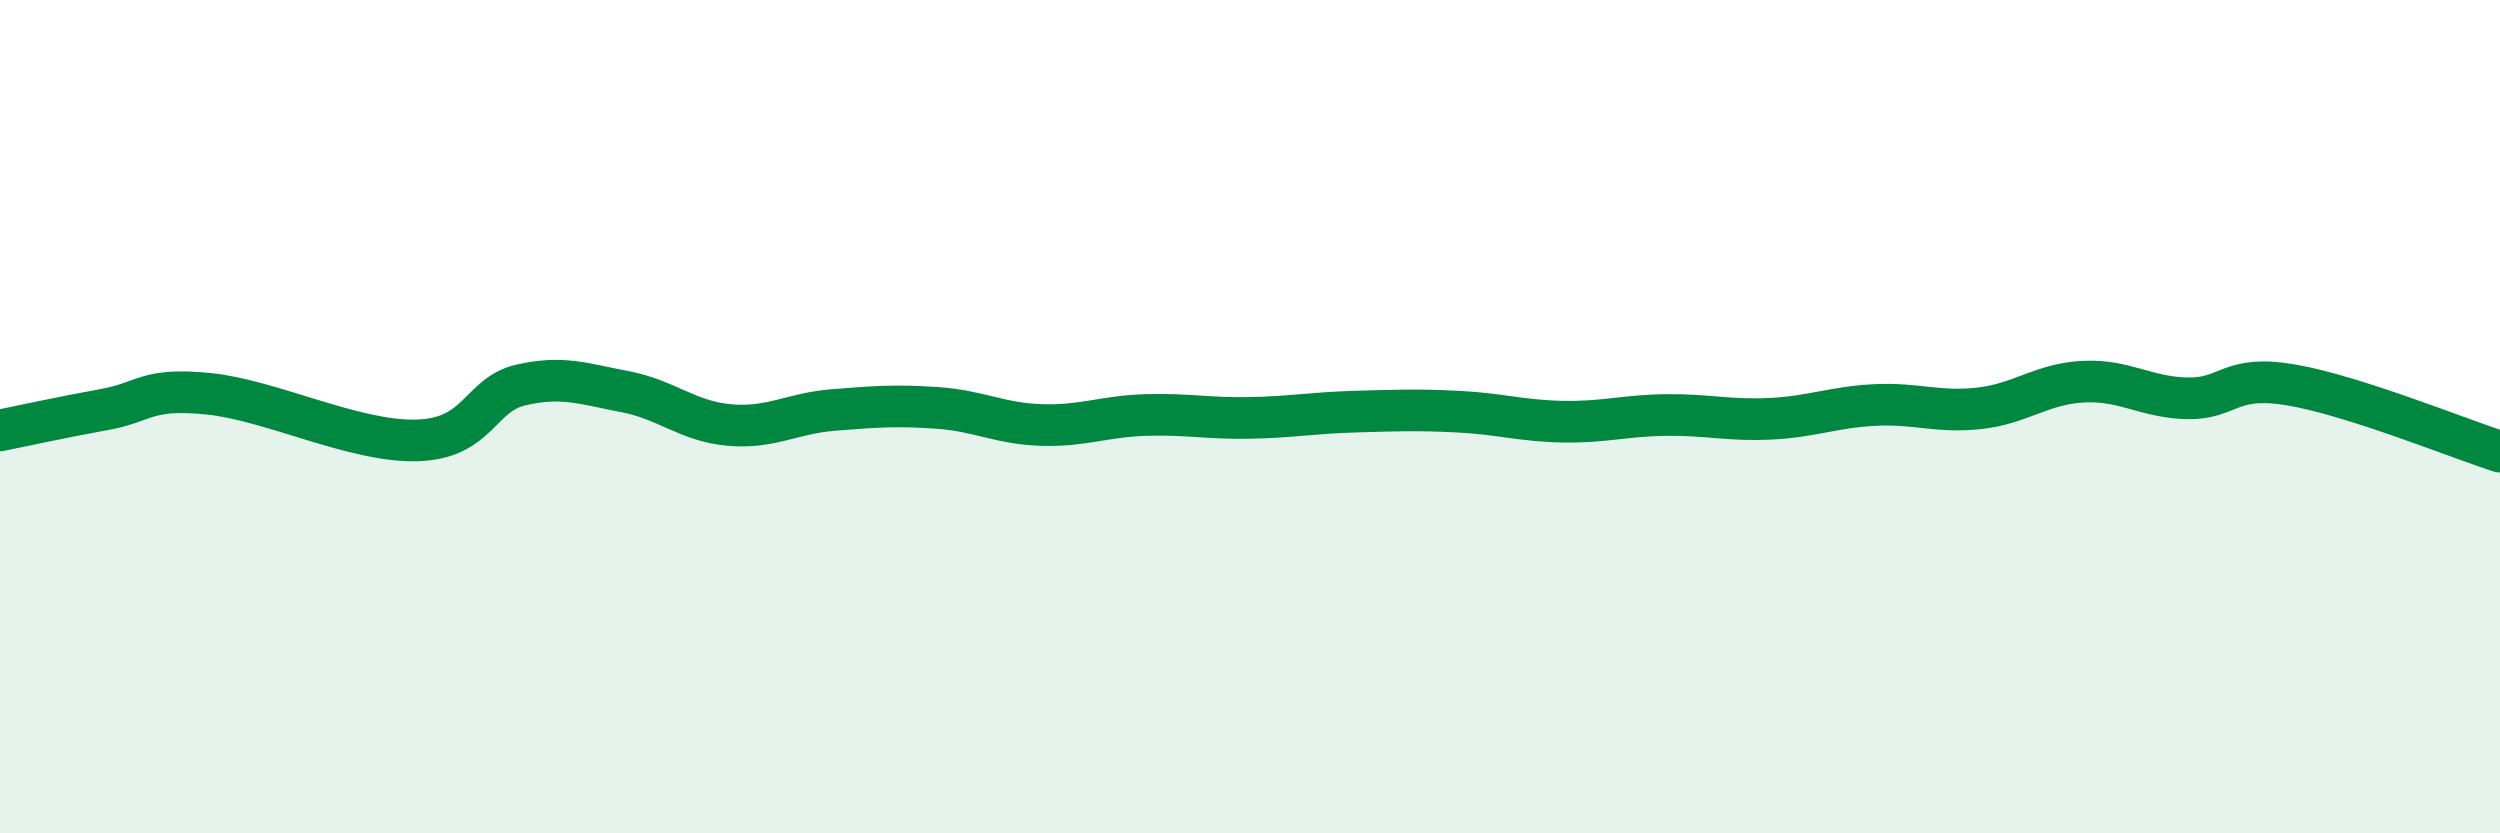 
    <svg width="60" height="20" viewBox="0 0 60 20" xmlns="http://www.w3.org/2000/svg">
      <path
        d="M 0,10.33 C 0.5,10.23 1.5,10.01 2.5,9.83 C 3.5,9.65 3.5,9.3 5,9.45 C 6.5,9.6 8.5,10.61 10,10.57 C 11.5,10.53 11.5,9.47 12.5,9.24 C 13.5,9.01 14,9.21 15,9.4 C 16,9.59 16.5,10.11 17.5,10.2 C 18.5,10.29 19,9.92 20,9.84 C 21,9.76 21.5,9.72 22.5,9.79 C 23.5,9.86 24,10.17 25,10.2 C 26,10.23 26.5,9.99 27.5,9.96 C 28.5,9.93 29,10.05 30,10.03 C 31,10.01 31.5,9.91 32.5,9.88 C 33.5,9.85 34,9.83 35,9.88 C 36,9.93 36.5,10.1 37.5,10.12 C 38.5,10.14 39,9.97 40,9.96 C 41,9.95 41.5,10.1 42.5,10.05 C 43.5,10 44,9.77 45,9.72 C 46,9.67 46.5,9.91 47.5,9.8 C 48.5,9.69 49,9.21 50,9.16 C 51,9.11 51.5,9.54 52.5,9.56 C 53.5,9.58 53.5,8.98 55,9.24 C 56.5,9.5 59,10.52 60,10.84L60 20L0 20Z"
        fill="#008740"
        opacity="0.1"
        stroke-linecap="round"
        stroke-linejoin="round"
      />
      <path
        d="M 0,10.33 C 0.5,10.23 1.5,10.01 2.5,9.83 C 3.5,9.65 3.5,9.3 5,9.45 C 6.5,9.6 8.5,10.61 10,10.57 C 11.5,10.53 11.5,9.47 12.5,9.24 C 13.5,9.01 14,9.21 15,9.4 C 16,9.59 16.5,10.11 17.5,10.2 C 18.5,10.29 19,9.92 20,9.84 C 21,9.76 21.5,9.72 22.5,9.79 C 23.5,9.86 24,10.17 25,10.2 C 26,10.23 26.5,9.99 27.5,9.96 C 28.5,9.93 29,10.05 30,10.03 C 31,10.01 31.5,9.91 32.5,9.88 C 33.5,9.85 34,9.83 35,9.88 C 36,9.93 36.5,10.1 37.5,10.12 C 38.5,10.14 39,9.97 40,9.96 C 41,9.95 41.5,10.1 42.5,10.05 C 43.5,10 44,9.77 45,9.72 C 46,9.67 46.5,9.91 47.5,9.8 C 48.5,9.69 49,9.21 50,9.16 C 51,9.11 51.5,9.54 52.5,9.56 C 53.5,9.58 53.5,8.98 55,9.24 C 56.5,9.5 59,10.52 60,10.84"
        stroke="#008740"
        stroke-width="1"
        fill="none"
        stroke-linecap="round"
        stroke-linejoin="round"
      />
    </svg>
  